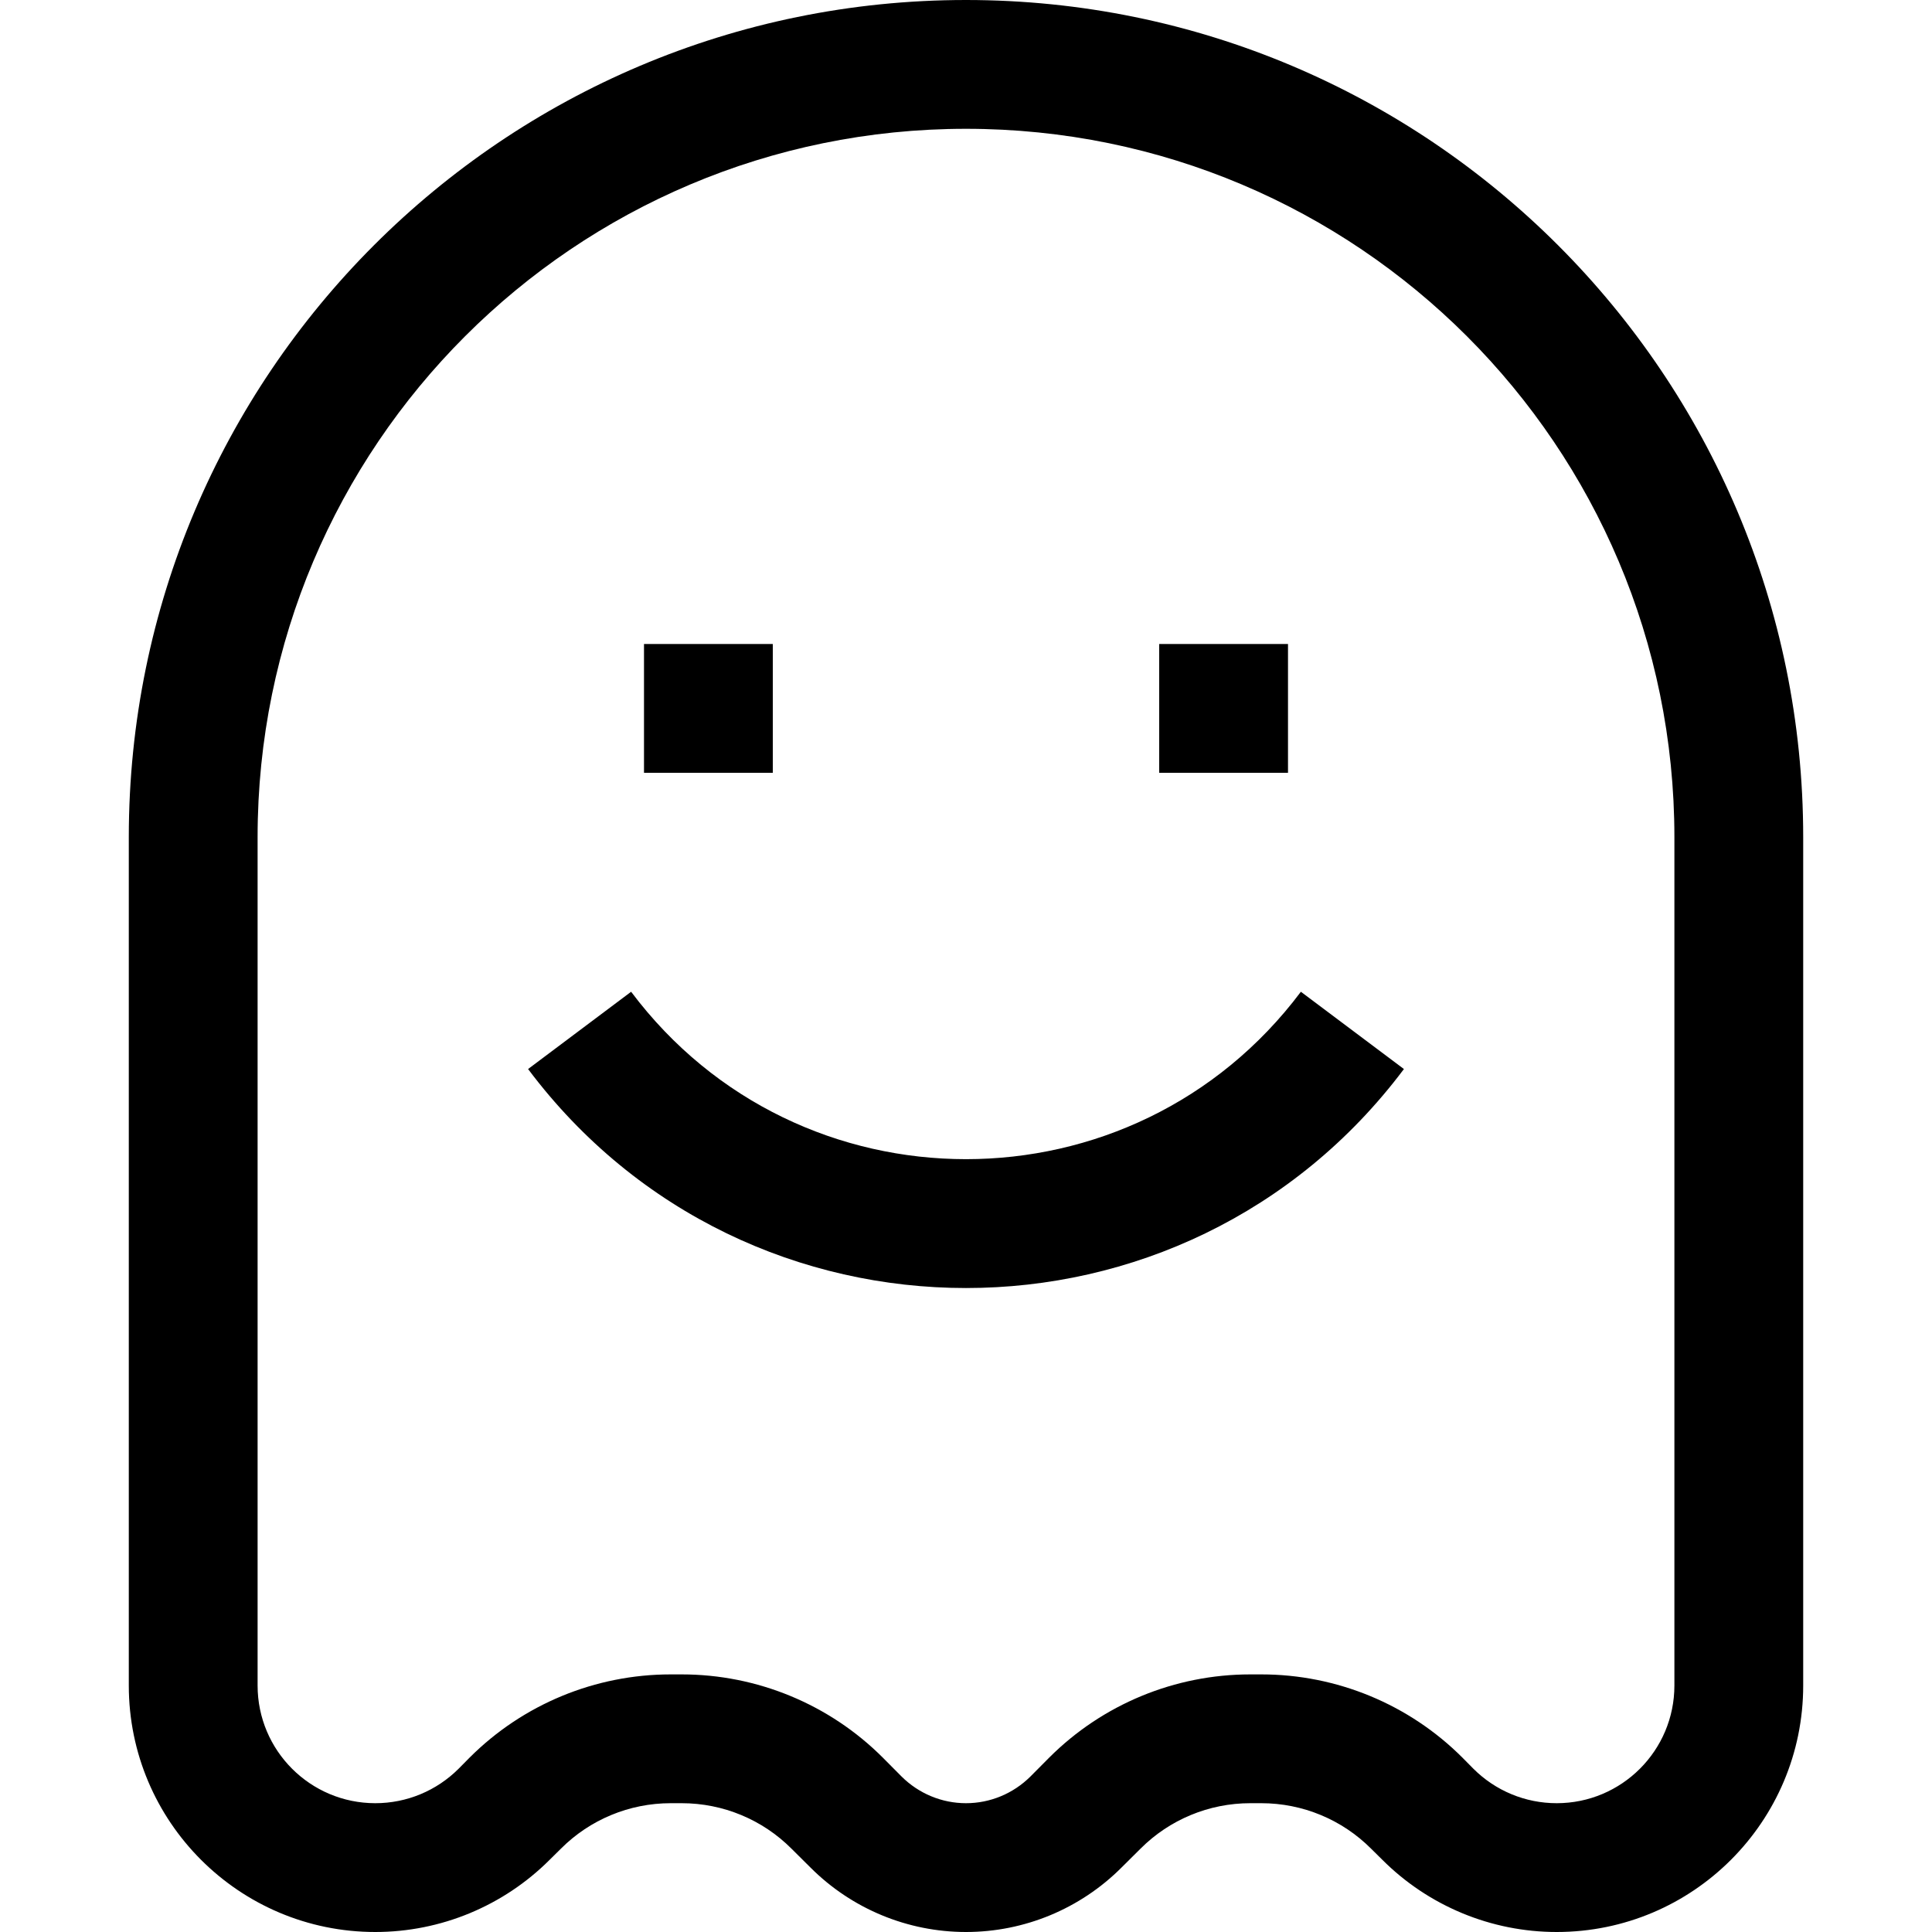 <?xml version="1.0" encoding="utf-8"?><!-- Uploaded to: SVG Repo, www.svgrepo.com, Generator: SVG Repo Mixer Tools -->
<svg width="800px" height="800px" viewBox="0 0 15 15" fill="none" xmlns="http://www.w3.org/2000/svg">
<path d="M3.914 14.086L4.268 14.439L4.268 14.439L3.914 14.086ZM4 14L3.646 13.646L3.646 13.646L4 14ZM6.5 14L6.854 13.646L6.854 13.646L6.5 14ZM6.646 14.146L6.293 14.5L6.293 14.5L6.646 14.146ZM8.354 14.146L8 13.793H8L8.354 14.146ZM8.5 14L8.854 14.354H8.854L8.5 14ZM11 14L10.646 14.354L11 14ZM11.086 14.086L10.732 14.439H10.732L11.086 14.086ZM5 6H6V5H5V6ZM9 6H10V5H9V6ZM10.1 7.7C8.8 9.433 6.2 9.433 4.9 7.7L4.1 8.3C5.8 10.567 9.2 10.567 10.9 8.3L10.1 7.7ZM4.268 14.439L4.354 14.354L3.646 13.646L3.561 13.732L4.268 14.439ZM5.207 14H5.293V13H5.207V14ZM6.146 14.354L6.293 14.5L7 13.793L6.854 13.646L6.146 14.354ZM8.707 14.5L8.854 14.354L8.146 13.646L8 13.793L8.707 14.5ZM9.707 14H9.793V13H9.707V14ZM10.646 14.354L10.732 14.439L11.439 13.732L11.354 13.646L10.646 14.354ZM12.086 15C13.143 15 14 14.143 14 13.086H13C13 13.591 12.591 14 12.086 14V15ZM10.732 14.439C11.091 14.798 11.578 15 12.086 15V14C11.843 14 11.611 13.904 11.439 13.732L10.732 14.439ZM9.793 14C10.113 14 10.42 14.127 10.646 14.354L11.354 13.646C10.94 13.232 10.378 13 9.793 13V14ZM8.854 14.354C9.08 14.127 9.387 14 9.707 14V13C9.122 13 8.56 13.232 8.146 13.646L8.854 14.354ZM7.5 15C7.953 15 8.387 14.82 8.707 14.5L8 13.793C7.867 13.925 7.688 14 7.5 14V15ZM6.293 14.5C6.613 14.82 7.047 15 7.5 15V14C7.312 14 7.133 13.925 7 13.793L6.293 14.5ZM5.293 14C5.613 14 5.92 14.127 6.146 14.354L6.854 13.646C6.44 13.232 5.878 13 5.293 13V14ZM4.354 14.354C4.58 14.127 4.887 14 5.207 14V13C4.622 13 4.06 13.232 3.646 13.646L4.354 14.354ZM2.914 15C3.422 15 3.909 14.798 4.268 14.439L3.561 13.732C3.389 13.904 3.157 14 2.914 14V15ZM1 13.086C1 14.143 1.857 15 2.914 15V14C2.409 14 2 13.591 2 13.086H1ZM7.5 1C10.538 1 13 3.462 13 6.5H14C14 2.91 11.09 0 7.5 0V1ZM2 6.5C2 3.462 4.462 1 7.5 1V0C3.91 0 1 2.91 1 6.5H2ZM1 6.5V13.086H2V6.5H1ZM14 13.086V6.5H13V13.086H14Z" fill="#000000"/>
</svg>